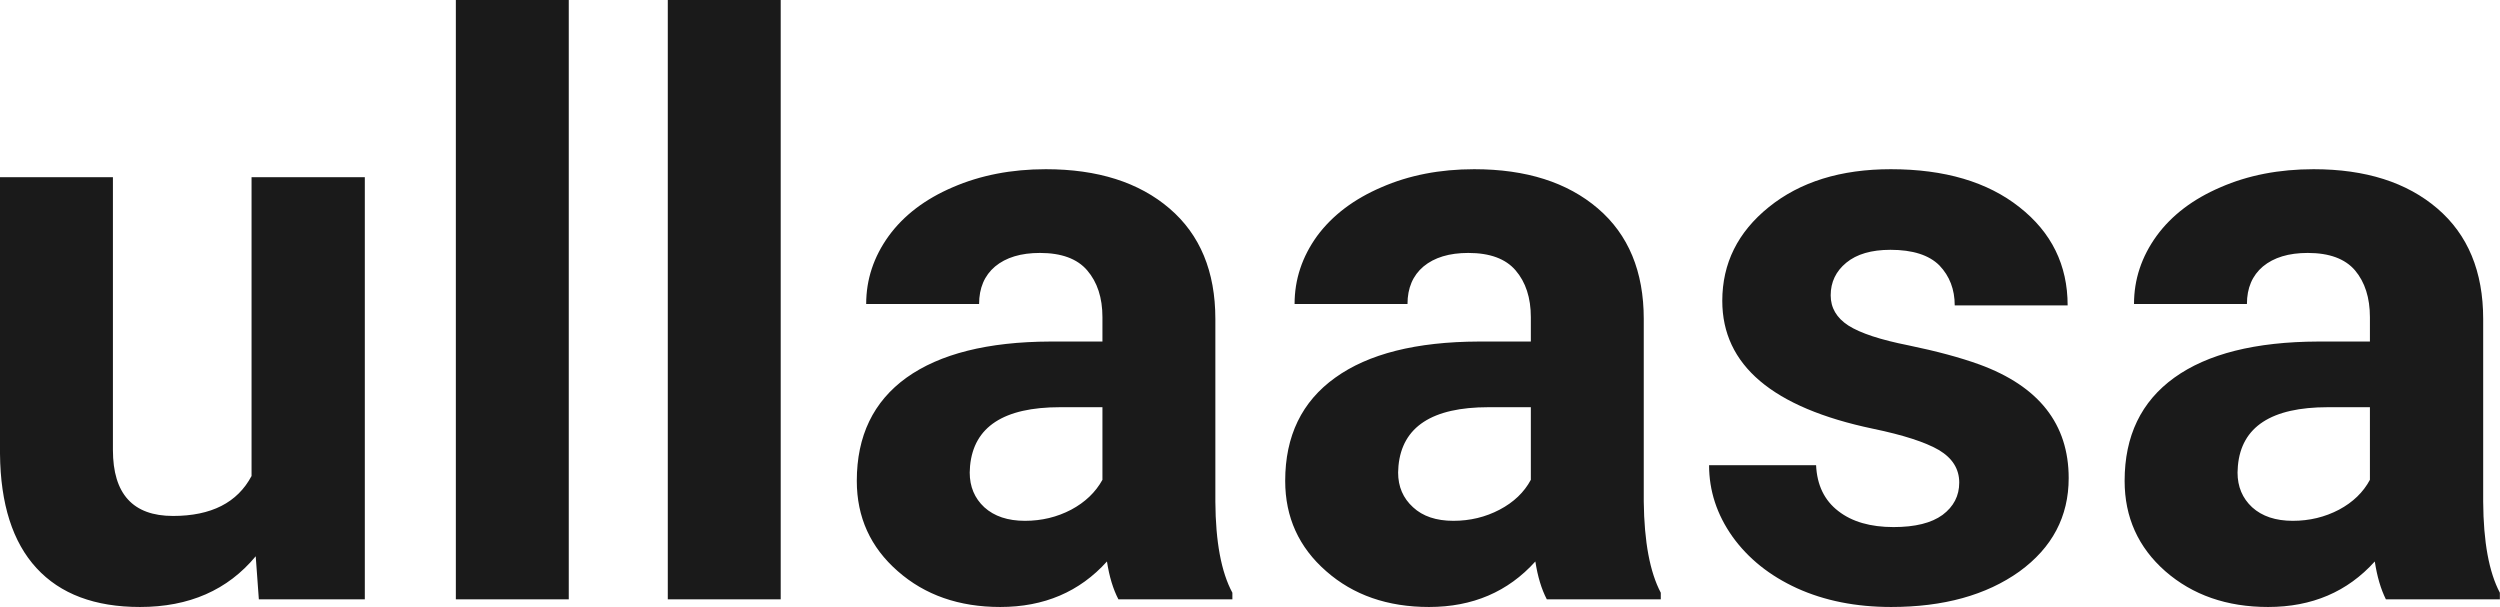 <?xml version="1.0" encoding="UTF-8" standalone="yes"?>
<svg xmlns="http://www.w3.org/2000/svg" width="71.954" height="17.475" viewBox="0 0 71.954 17.475" fill="rgb(26, 26, 26)">
  <path d="M7.45 17.25L7.36 16.01Q6.15 17.47 4.03 17.47L4.03 17.47Q2.08 17.47 1.05 16.35Q0.02 15.23 0 13.06L0 13.06L0 5.10L3.25 5.10L3.25 12.95Q3.25 14.85 4.98 14.85L4.98 14.85Q6.63 14.85 7.24 13.70L7.24 13.70L7.24 5.10L10.50 5.10L10.50 17.25L7.45 17.25ZM16.37 0L16.37 17.25L13.12 17.25L13.12 0L16.37 0ZM22.47 0L22.47 17.25L19.22 17.25L19.22 0L22.47 0ZM35.47 17.25L32.19 17.25Q31.96 16.81 31.86 16.16L31.86 16.16Q30.68 17.47 28.79 17.47L28.79 17.47Q27.01 17.47 25.84 16.44Q24.66 15.41 24.66 13.84L24.66 13.84Q24.66 11.90 26.09 10.87Q27.53 9.84 30.23 9.83L30.23 9.83L31.73 9.83L31.73 9.13Q31.73 8.29 31.29 7.78Q30.86 7.28 29.93 7.28L29.93 7.28Q29.11 7.28 28.64 7.67Q28.18 8.06 28.18 8.75L28.18 8.75L24.93 8.75Q24.93 7.69 25.58 6.79Q26.23 5.90 27.42 5.39Q28.62 4.87 30.10 4.87L30.10 4.87Q32.34 4.87 33.66 6.00Q34.98 7.13 34.98 9.18L34.98 9.18L34.98 14.44Q34.99 16.17 35.47 17.06L35.47 17.06L35.47 17.25ZM29.50 14.99L29.50 14.99Q30.22 14.99 30.83 14.67Q31.43 14.35 31.73 13.81L31.73 13.81L31.73 11.72L30.51 11.72Q28.08 11.72 27.92 13.41L27.92 13.41L27.91 13.60Q27.91 14.21 28.33 14.60Q28.76 14.99 29.50 14.99ZM47.80 17.25L44.52 17.25Q44.29 16.81 44.19 16.16L44.19 16.16Q43.01 17.47 41.13 17.47L41.13 17.47Q39.34 17.47 38.17 16.44Q36.99 15.41 36.99 13.84L36.99 13.84Q36.99 11.90 38.43 10.87Q39.86 9.84 42.56 9.83L42.56 9.83L44.06 9.83L44.06 9.13Q44.06 8.29 43.62 7.78Q43.19 7.28 42.26 7.28L42.26 7.28Q41.44 7.28 40.97 7.67Q40.51 8.06 40.51 8.75L40.51 8.75L37.26 8.75Q37.26 7.69 37.91 6.79Q38.57 5.90 39.76 5.39Q40.95 4.87 42.43 4.87L42.43 4.87Q44.67 4.87 45.99 6.00Q47.31 7.13 47.31 9.18L47.31 9.18L47.31 14.44Q47.33 16.17 47.80 17.06L47.80 17.06L47.80 17.25ZM41.83 14.99L41.83 14.99Q42.55 14.99 43.16 14.67Q43.77 14.35 44.06 13.81L44.06 13.81L44.06 11.72L42.84 11.72Q40.41 11.72 40.25 13.41L40.25 13.41L40.24 13.60Q40.24 14.21 40.67 14.60Q41.09 14.99 41.83 14.99ZM56.39 13.89L56.39 13.89Q56.39 13.30 55.80 12.95Q55.21 12.61 53.91 12.34L53.91 12.34Q49.57 11.43 49.57 8.66L49.57 8.66Q49.57 7.04 50.91 5.96Q52.26 4.87 54.42 4.87L54.42 4.87Q56.74 4.87 58.12 5.96Q59.51 7.05 59.51 8.79L59.51 8.79L56.26 8.79Q56.26 8.10 55.82 7.64Q55.37 7.19 54.41 7.19L54.41 7.19Q53.59 7.19 53.14 7.56Q52.69 7.93 52.69 8.50L52.69 8.50Q52.69 9.04 53.20 9.37Q53.72 9.70 54.93 9.94Q56.14 10.19 56.97 10.49L56.97 10.49Q59.54 11.43 59.54 13.76L59.54 13.76Q59.54 15.42 58.12 16.45Q56.69 17.47 54.43 17.47L54.43 17.47Q52.91 17.47 51.72 16.93Q50.54 16.39 49.86 15.44Q49.19 14.49 49.19 13.39L49.19 13.39L52.27 13.39Q52.31 14.25 52.91 14.71Q53.50 15.17 54.50 15.17L54.50 15.17Q55.43 15.17 55.91 14.82Q56.39 14.46 56.39 13.89ZM71.95 17.25L68.67 17.25Q68.45 16.81 68.35 16.16L68.35 16.16Q67.17 17.47 65.28 17.47L65.28 17.47Q63.50 17.47 62.32 16.44Q61.15 15.41 61.15 13.84L61.15 13.84Q61.15 11.90 62.58 10.87Q64.01 9.84 66.72 9.83L66.72 9.83L68.21 9.83L68.21 9.13Q68.21 8.29 67.78 7.78Q67.35 7.28 66.42 7.28L66.42 7.28Q65.60 7.28 65.13 7.67Q64.67 8.06 64.67 8.75L64.67 8.75L61.42 8.75Q61.42 7.69 62.07 6.79Q62.72 5.90 63.91 5.39Q65.10 4.87 66.59 4.87L66.59 4.87Q68.83 4.87 70.15 6.00Q71.47 7.13 71.47 9.18L71.47 9.18L71.47 14.44Q71.48 16.17 71.95 17.06L71.95 17.06L71.95 17.25ZM65.99 14.99L65.99 14.99Q66.71 14.99 67.32 14.67Q67.92 14.35 68.21 13.81L68.21 13.81L68.21 11.72L67.00 11.72Q64.56 11.72 64.41 13.41L64.41 13.41L64.40 13.60Q64.40 14.21 64.82 14.60Q65.25 14.99 65.99 14.99Z"/>
</svg>